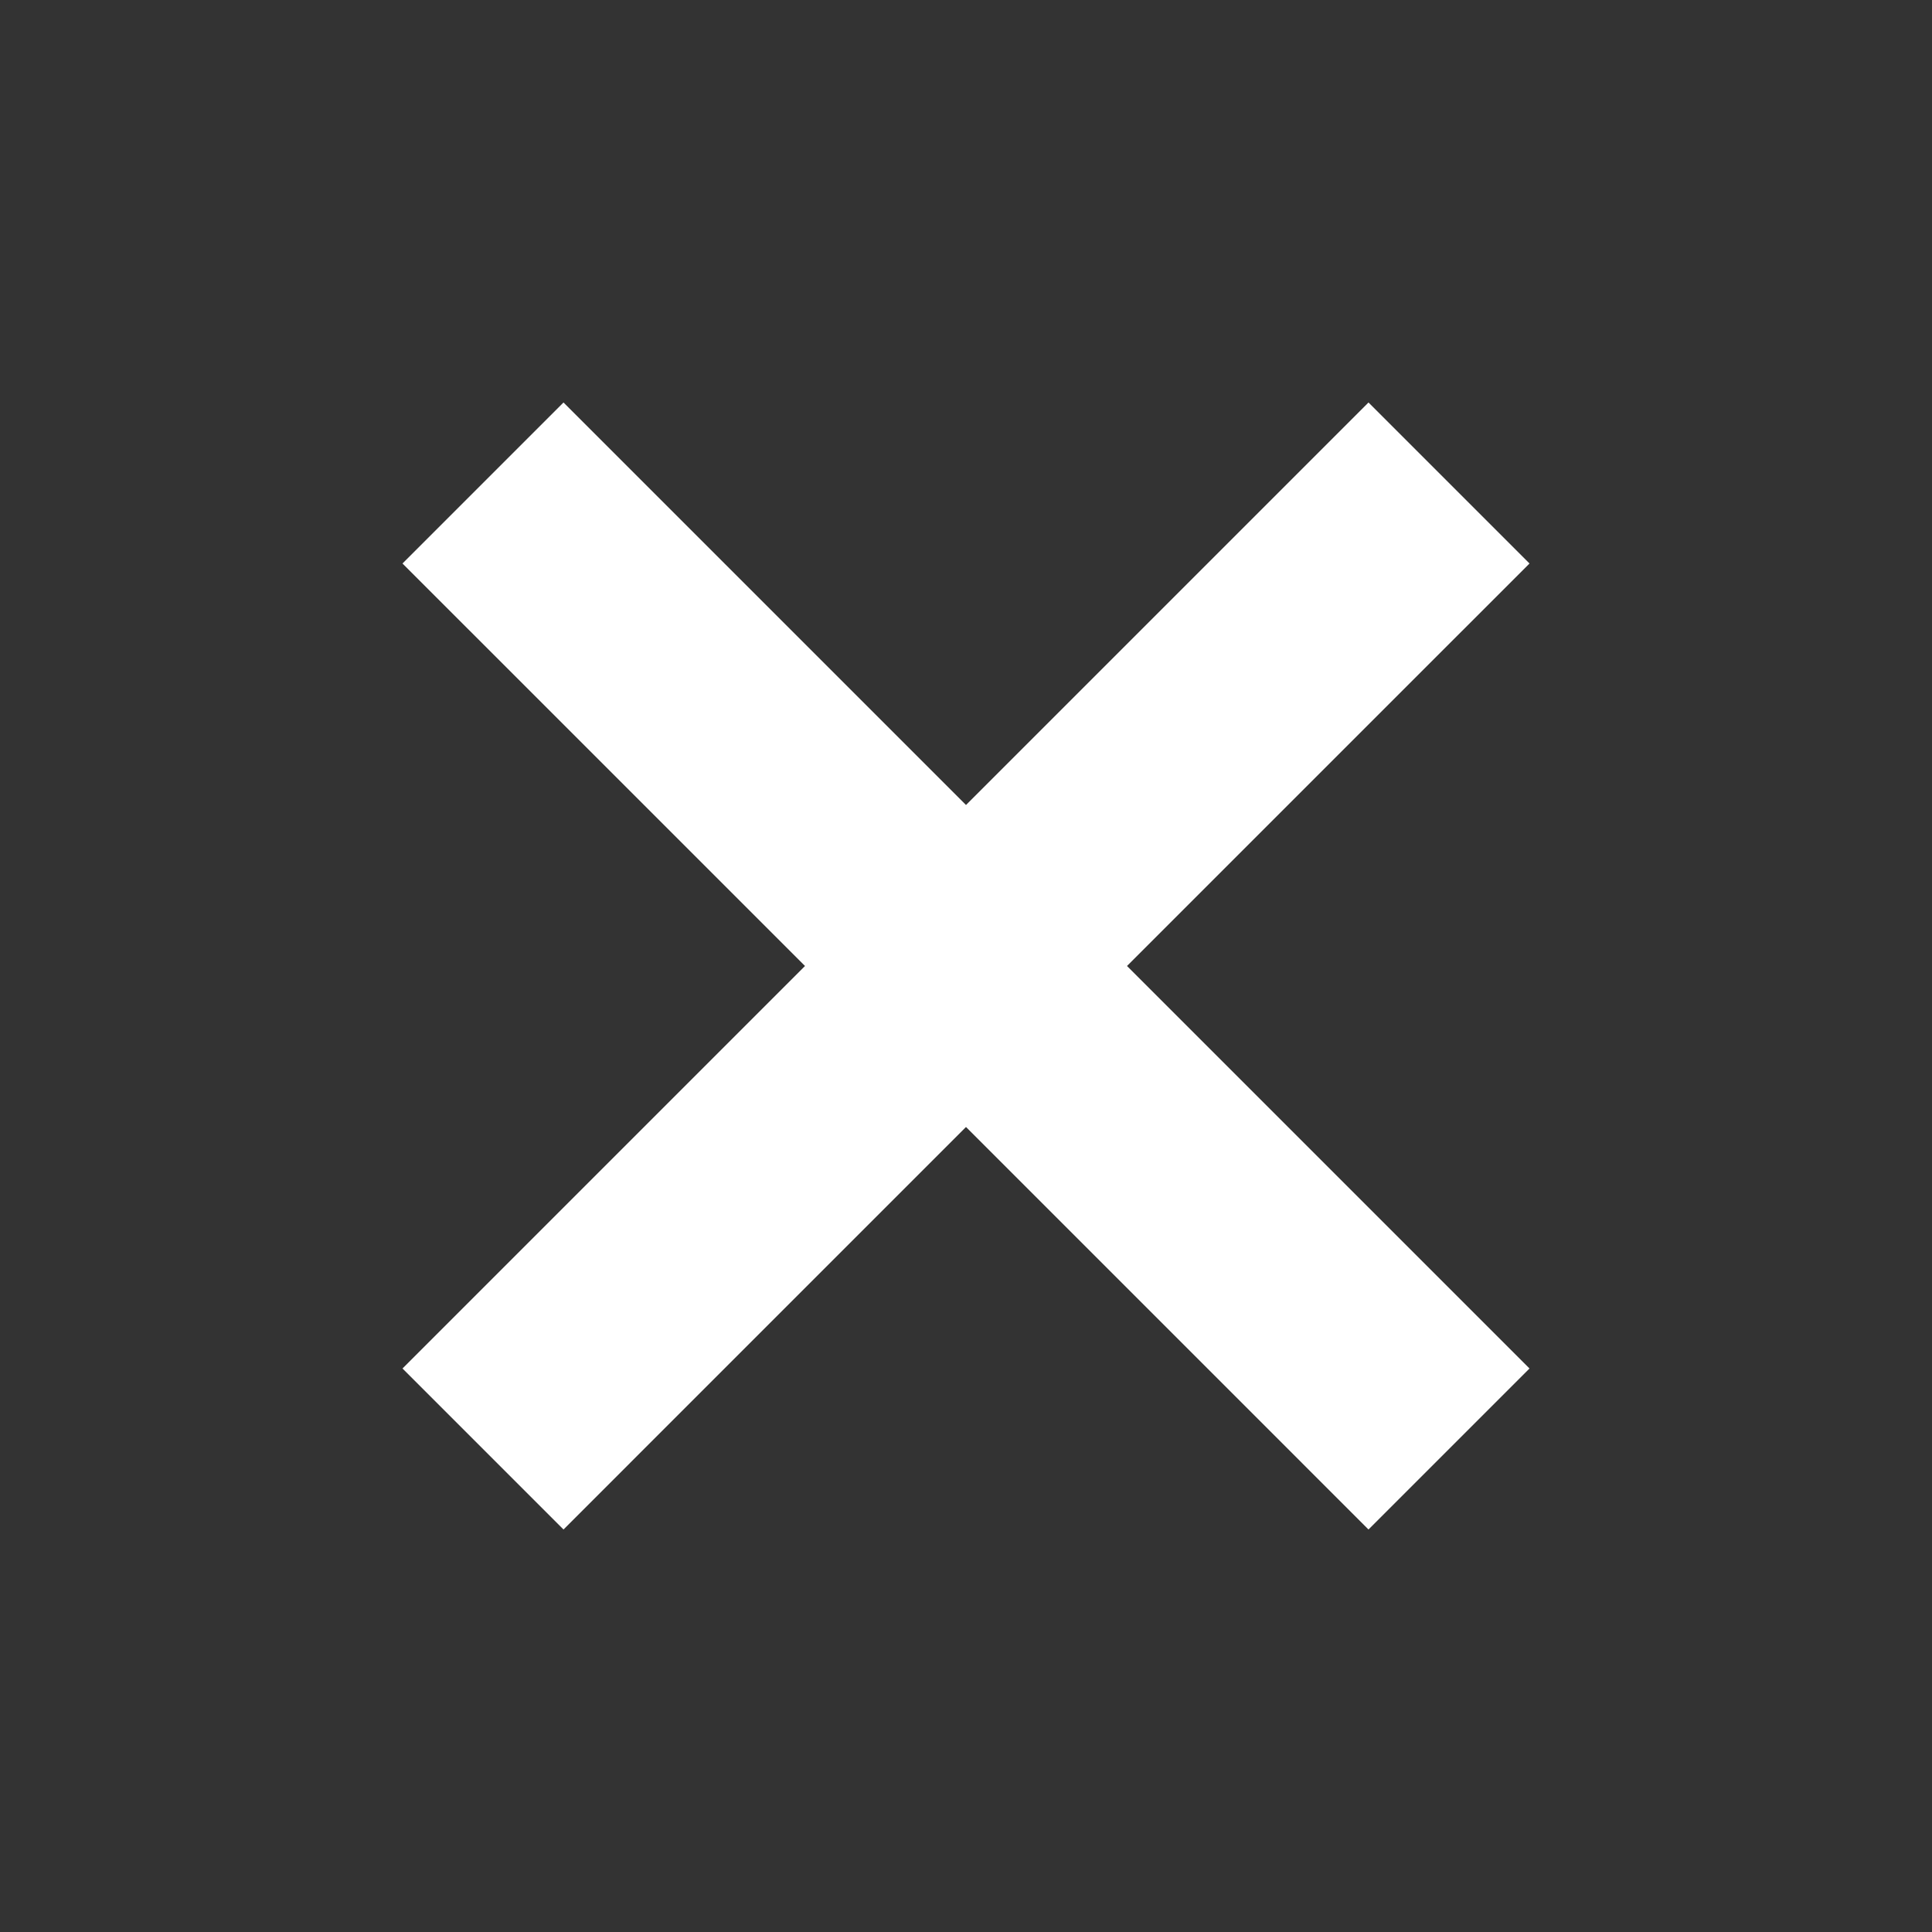 <svg width="24" height="24" viewBox="0 0 24 24" fill="none" xmlns="http://www.w3.org/2000/svg">
<rect x="0" y="0" width="24" height="24" fill="#333333" stroke="none"/>
<path fill-rule="evenodd" clip-rule="evenodd" d="M5 7L7 5L12 10L17 5L19 7L14 12L19 17L17 19L12 14L7 19L5 17L10 12L5 7Z" fill="white"/>
</svg>
